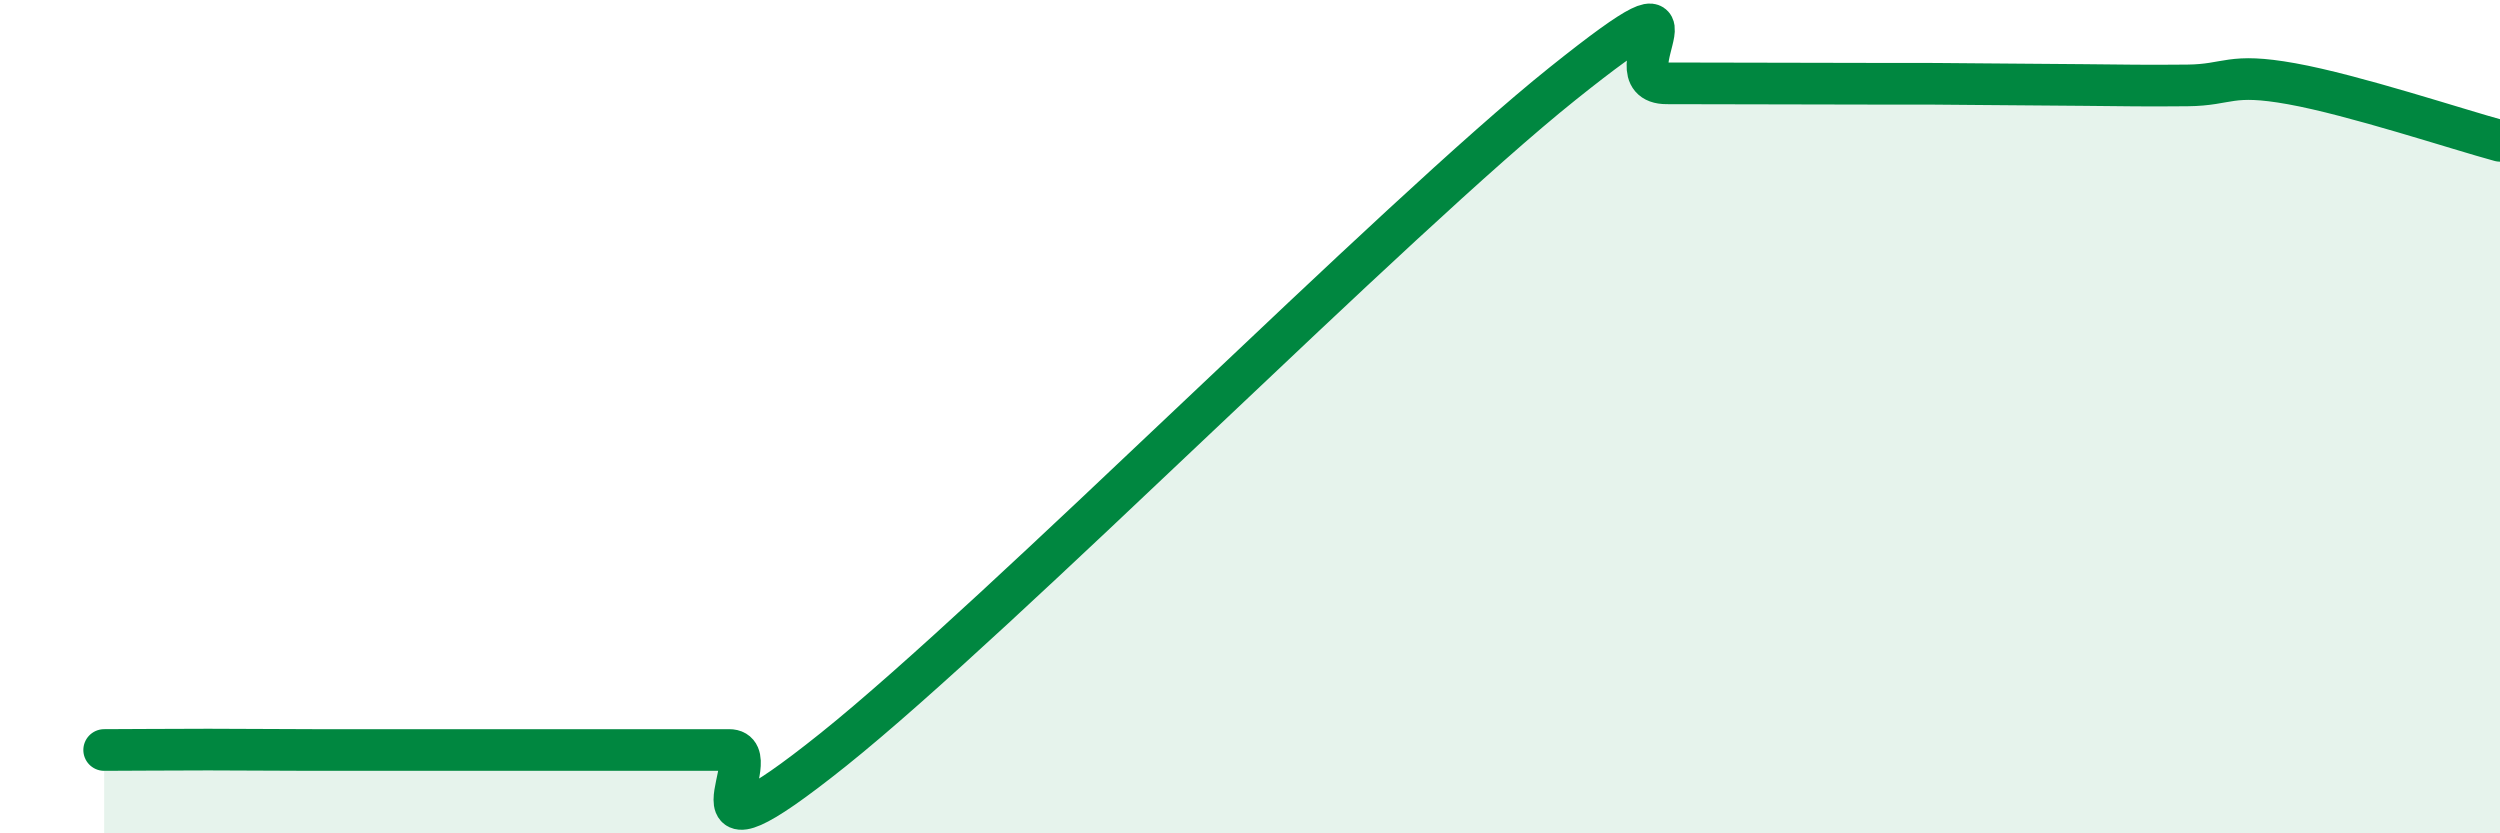 
    <svg width="60" height="20" viewBox="0 0 60 20" xmlns="http://www.w3.org/2000/svg">
      <path
        d="M 2.5,18 C 3,18 4,17.99 5,17.99 C 6,17.99 6.5,18 7.5,18 C 8.5,18 9,18 10,18 C 11,18 11.5,18 12.5,18 C 13.5,18 14,18 15,18 C 16,18 16.5,18 17.5,18 C 18.5,18 16,21.19 20,17.99 C 24,14.79 33.5,5.21 37.5,2.01 C 41.5,-1.19 38.5,2 40,2 C 41.5,2 43.5,2.01 45,2.01 C 46.5,2.01 46.5,2.01 47.5,2.02 C 48.5,2.03 49,2.03 50,2.04 C 51,2.05 51.5,2.06 52.5,2.05 C 53.5,2.04 53.5,1.74 55,2.01 C 56.5,2.28 59,3.11 60,3.38L60 20L2.5 20Z"
        fill="#008740"
        opacity="0.1"
        stroke-linecap="round"
        stroke-linejoin="round"
      />
      <path
        d="M 2.5,18 C 3,18 4,17.99 5,17.99 C 6,17.99 6.5,18 7.5,18 C 8.5,18 9,18 10,18 C 11,18 11.5,18 12.5,18 C 13.5,18 14,18 15,18 C 16,18 16.5,18 17.5,18 C 18.5,18 16,21.19 20,17.99 C 24,14.79 33.5,5.21 37.5,2.01 C 41.5,-1.19 38.5,2 40,2 C 41.5,2 43.5,2.01 45,2.01 C 46.5,2.01 46.5,2.01 47.5,2.02 C 48.5,2.03 49,2.03 50,2.04 C 51,2.05 51.5,2.06 52.5,2.05 C 53.5,2.04 53.5,1.74 55,2.01 C 56.5,2.28 59,3.11 60,3.38"
        stroke="#008740"
        stroke-width="1"
        fill="none"
        stroke-linecap="round"
        stroke-linejoin="round"
      />
    </svg>
  